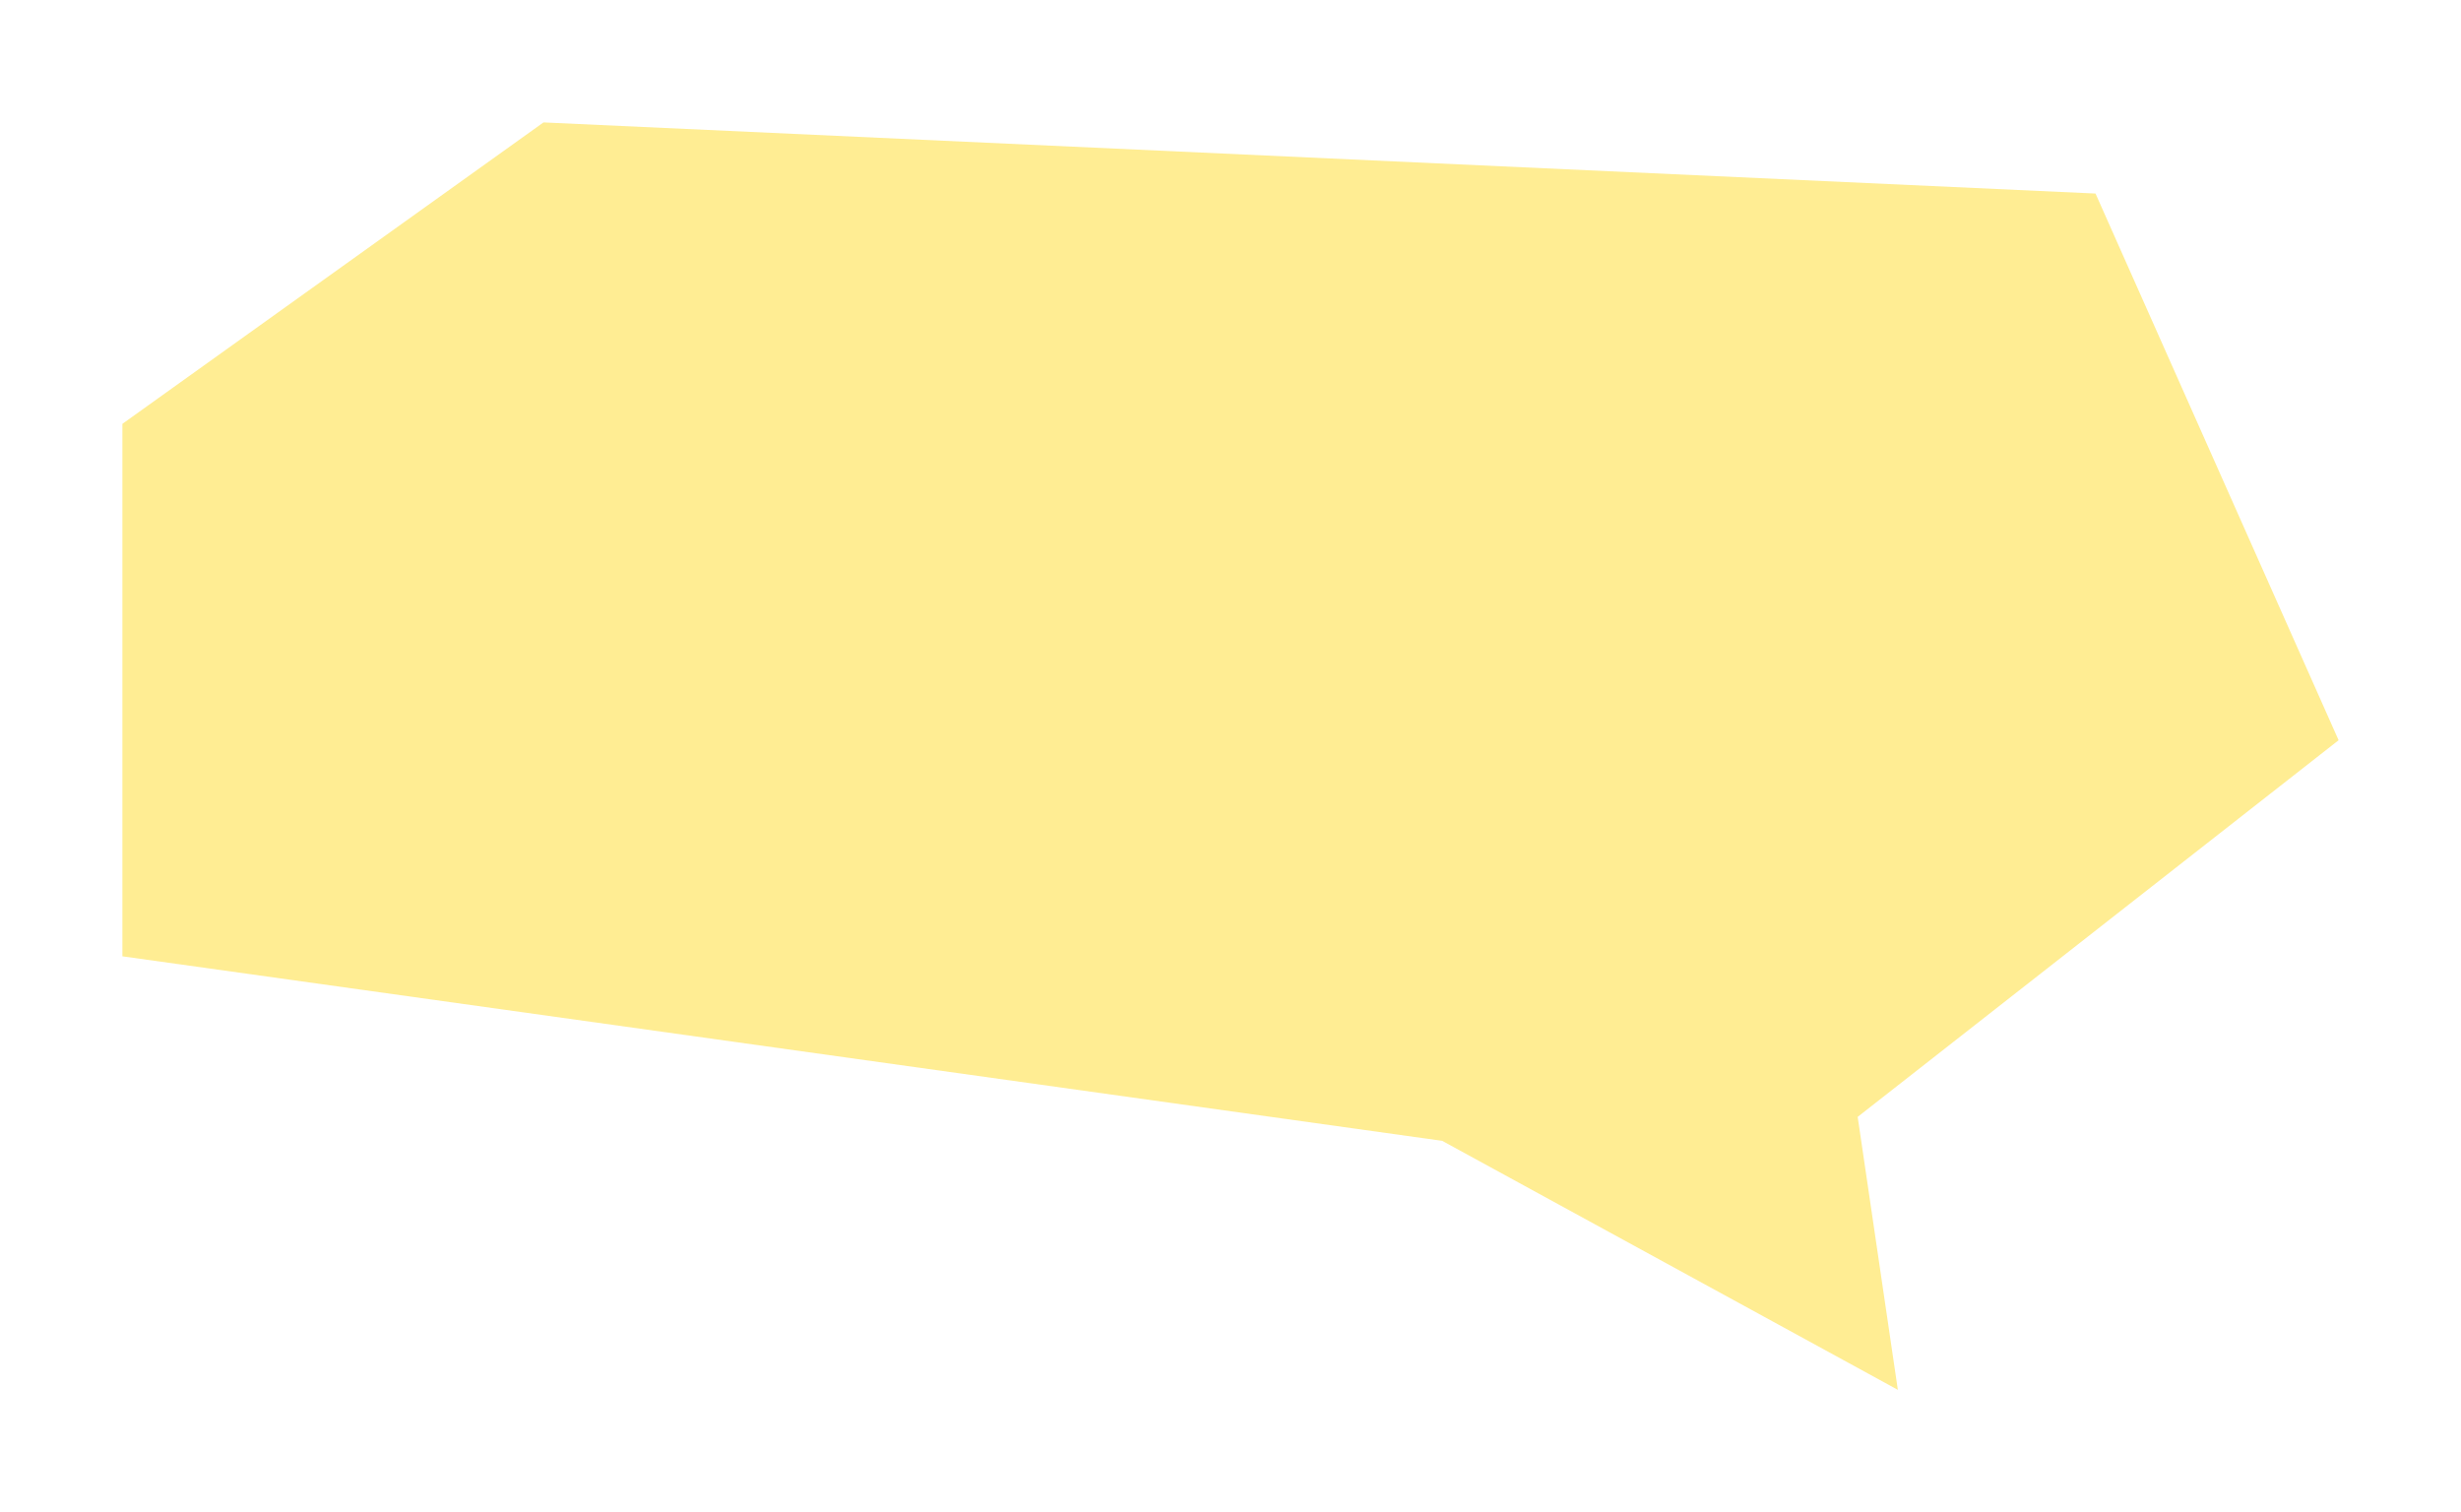 <svg xmlns="http://www.w3.org/2000/svg" xmlns:xlink="http://www.w3.org/1999/xlink" width="180.964" height="111.2" viewBox="0 0 180.964 111.2">
  <defs>
    <filter id="パス_23445" x="0" y="0" width="180.964" height="111.2" filterUnits="userSpaceOnUse">
      <feOffset dy="3" input="SourceAlpha"/>
      <feGaussianBlur stdDeviation="3" result="blur"/>
      <feFlood flood-opacity="0.039"/>
      <feComposite operator="in" in2="blur"/>
      <feComposite in="SourceGraphic"/>
    </filter>
  </defs>
  <g transform="matrix(1, 0, 0, 1, 0, 0)" filter="url(#パス_23445)">
    <path id="パス_23445-2" data-name="パス 23445" d="M23.964,16.512l114.125,5.23,17.875,40.2L120.6,89.639l2.954,20.072L90.047,91.4-7,77.832V38.677Z" transform="translate(16 -10.51)" fill="#ffed93"/>
  </g>
</svg>
